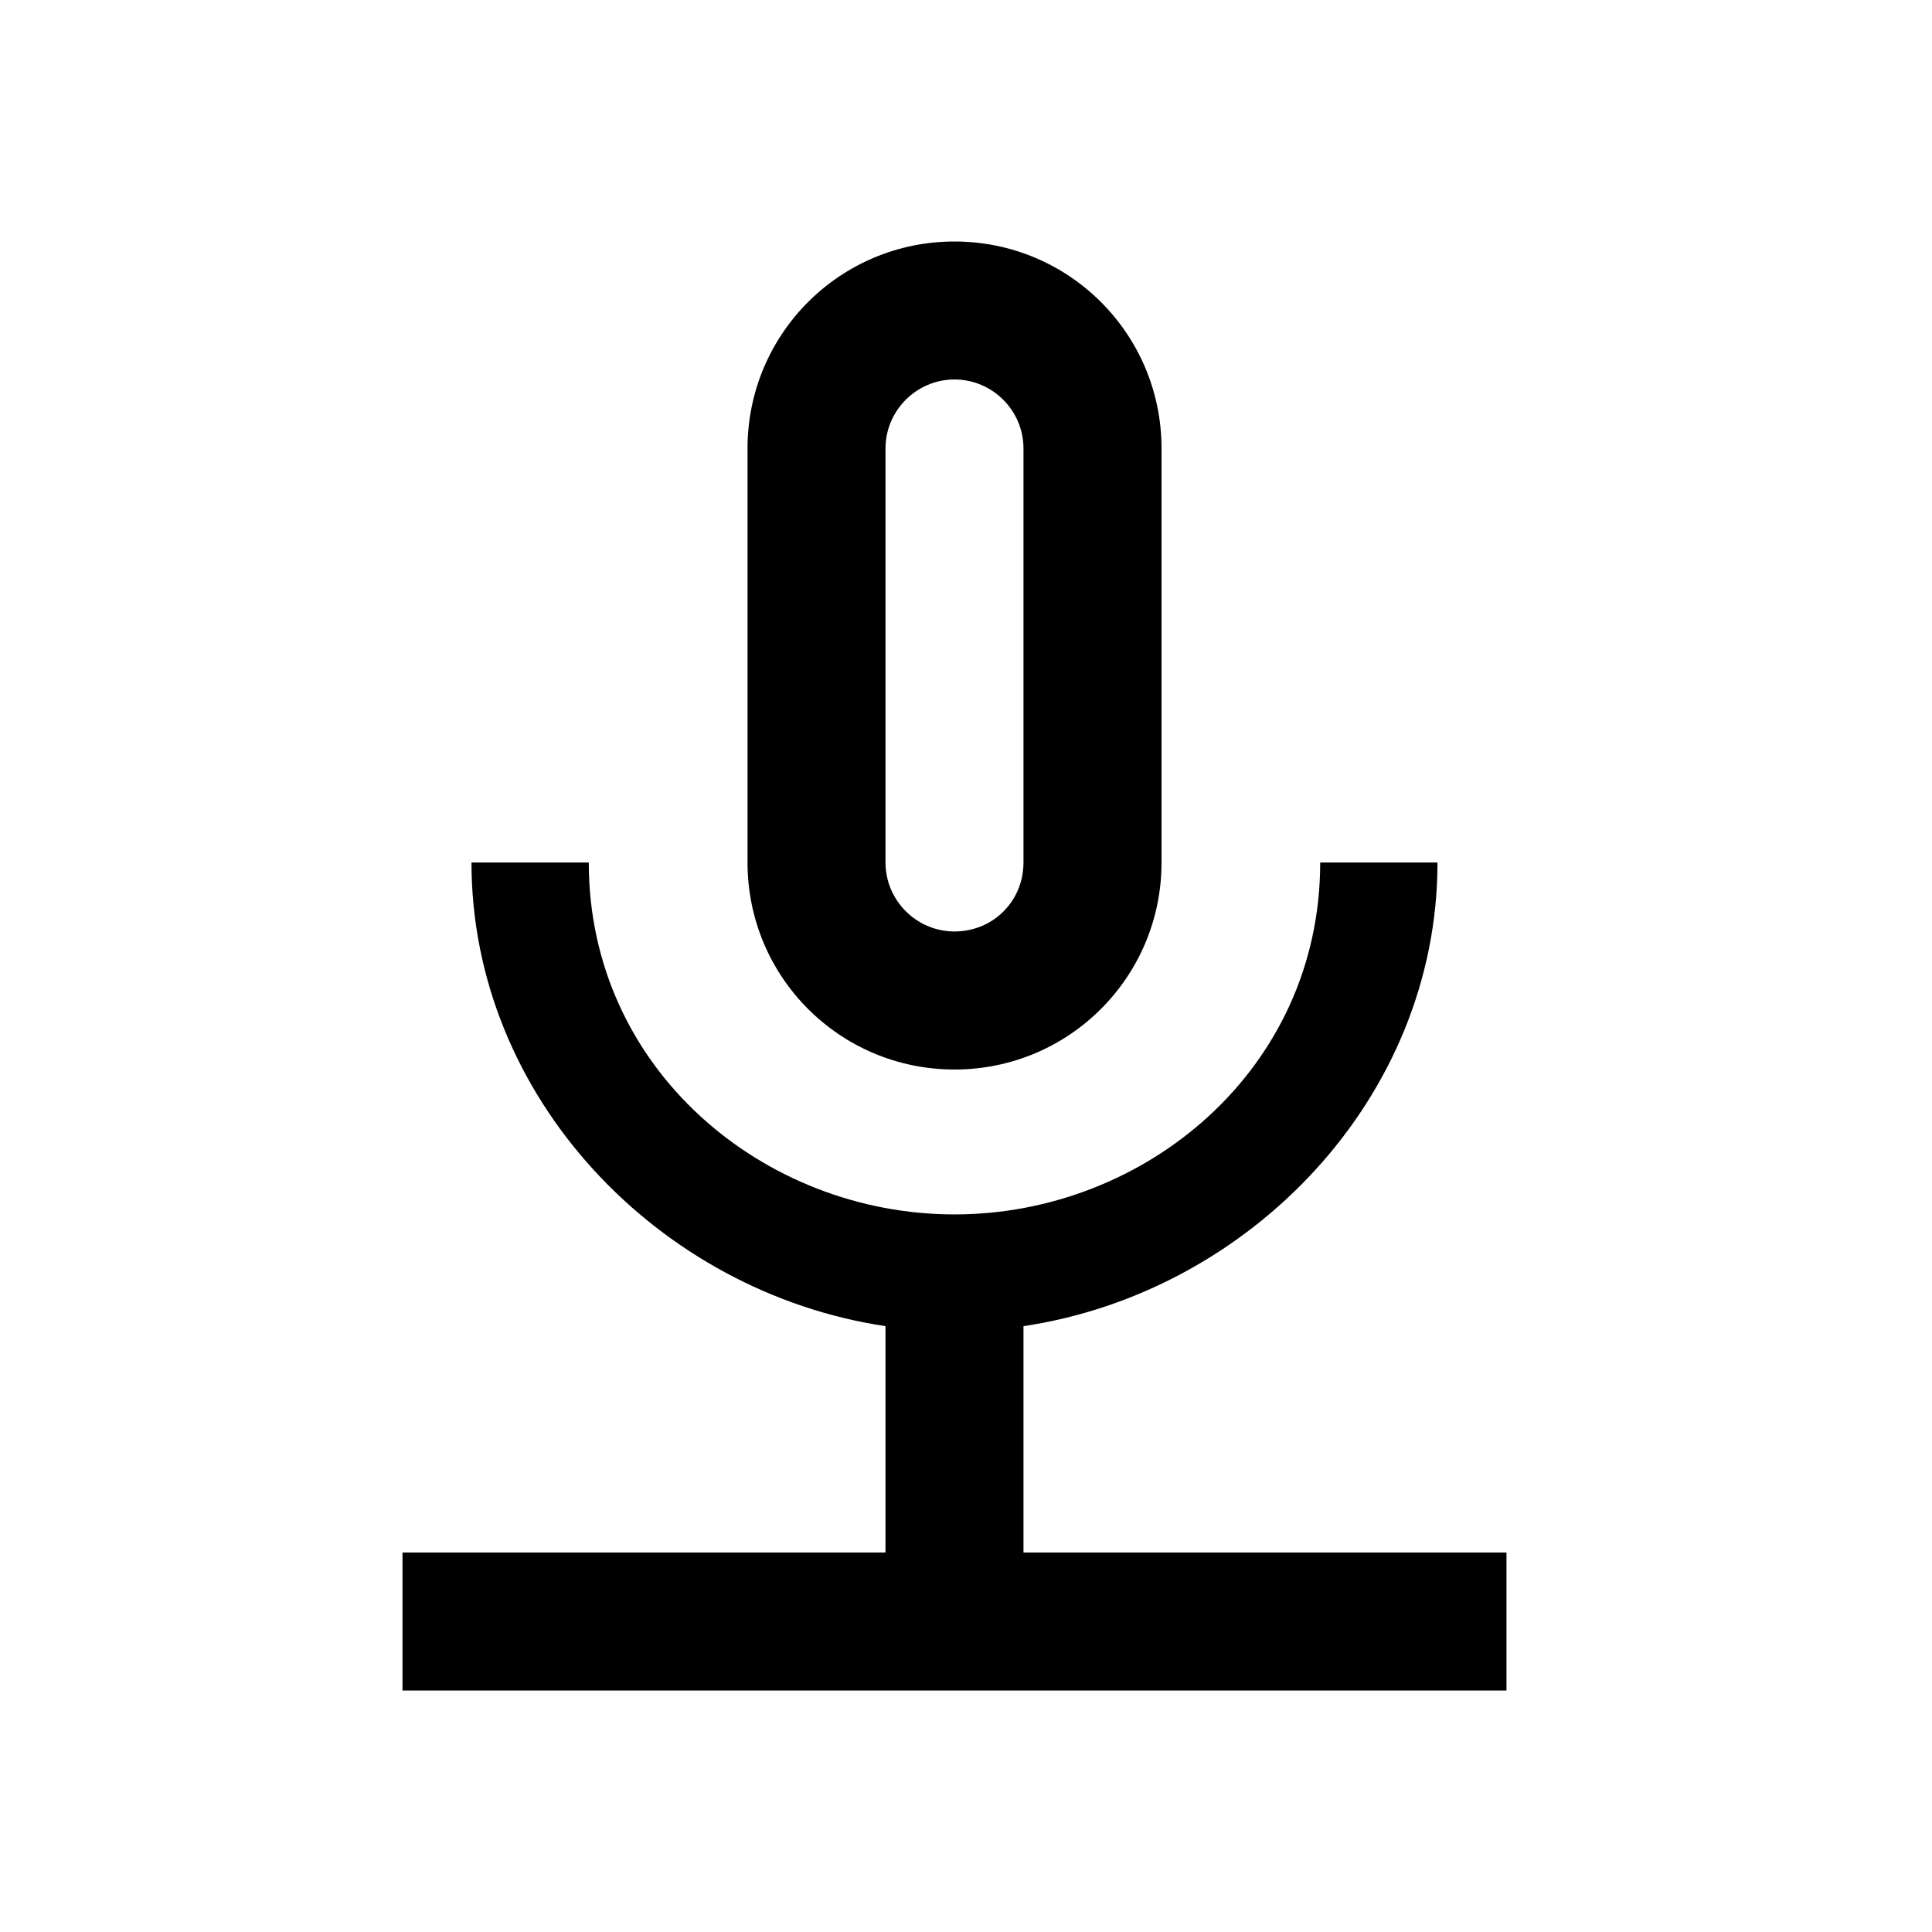 <svg width="24" height="24" viewBox="0 0 24 24" fill="none" xmlns="http://www.w3.org/2000/svg">
<path fill-rule="evenodd" clip-rule="evenodd" d="M14.429 10.714C14.429 12.137 13.28 13.286 11.857 13.286C10.434 13.286 9.286 12.137 9.286 10.714V5.571C9.286 4.149 10.434 3 11.857 3C13.28 3 14.429 4.149 14.429 5.571V10.714ZM11.857 4.714C11.386 4.714 11 5.1 11 5.571V10.714C11 11.186 11.386 11.571 11.857 11.571C12.337 11.571 12.714 11.194 12.714 10.714V5.571C12.714 5.1 12.329 4.714 11.857 4.714ZM17.857 10.714H16.4C16.4 13.286 14.223 15.086 11.857 15.086C9.491 15.086 7.314 13.286 7.314 10.714H5.857C5.857 13.637 8.189 16.054 11 16.474V19.286L5 19.286V21H18.714V19.286L12.714 19.286V16.474C15.526 16.054 17.857 13.637 17.857 10.714Z" fill="black"/>
</svg>
